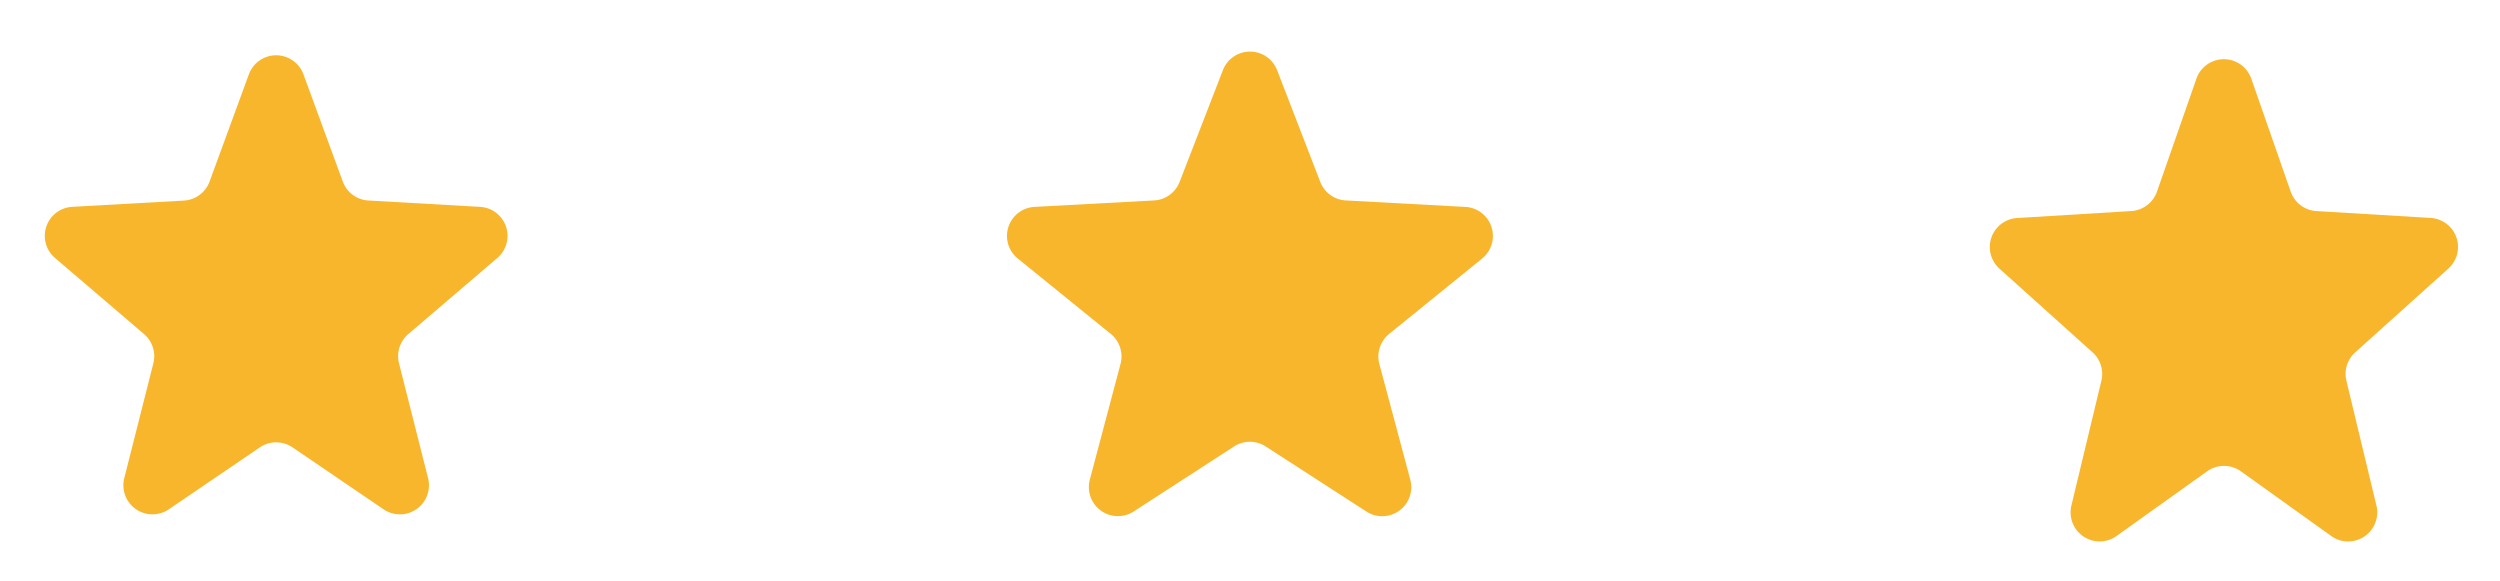 <svg xmlns="http://www.w3.org/2000/svg" width="86" height="20" viewBox="0 0 86 20">
  <g id="star" transform="translate(-907 -4302)">
    <path id="多角形_7" data-name="多角形 7" d="M9.067,2.415a1,1,0,0,1,1.866,0l1.484,3.842a1,1,0,0,0,.879.638l4.114.223a1,1,0,0,1,.576,1.775l-3.2,2.594a1,1,0,0,0-.336,1.034L15.514,16.5A1,1,0,0,1,14,17.594l-3.462-2.237a1,1,0,0,0-1.085,0L6,17.594a1,1,0,0,1-1.509-1.1L5.546,12.52a1,1,0,0,0-.336-1.034l-3.2-2.594A1,1,0,0,1,2.59,7.117L6.7,6.895a1,1,0,0,0,.879-.638Z" transform="translate(940 4302)" fill="#f8b62d"/>
    <path id="多角形_10" data-name="多角形 10" d="M8.556,2.708a1,1,0,0,1,1.889,0L11.8,6.592a1,1,0,0,0,.884.669l3.931.236a1,1,0,0,1,.609,1.742l-3.207,2.884a1,1,0,0,0-.3.977l1.032,4.292a1,1,0,0,1-1.554,1.047l-3.108-2.225a1,1,0,0,0-1.164,0L5.81,18.438a1,1,0,0,1-1.554-1.047L5.287,13.1a1,1,0,0,0-.3-.977L1.777,9.238A1,1,0,0,1,2.386,7.5L6.317,7.26A1,1,0,0,0,7.2,6.592Z" transform="translate(974 4302)" fill="#f8b62d"/>
    <path id="多角形_11" data-name="多角形 11" d="M8.561,2.558a1,1,0,0,1,1.878,0l1.352,3.685a1,1,0,0,0,.882.654l3.842.219a1,1,0,0,1,.593,1.759l-3.062,2.617a1,1,0,0,0-.32,1.006l1,3.95a1,1,0,0,1-1.532,1.072l-3.131-2.13a1,1,0,0,0-1.125,0l-3.131,2.13a1,1,0,0,1-1.532-1.072l1-3.95a1,1,0,0,0-.32-1.006L1.892,8.874a1,1,0,0,1,.593-1.759L6.327,6.9a1,1,0,0,0,.882-.654Z" transform="translate(907 4302)" fill="#f8b62d"/>
  </g>
</svg>
